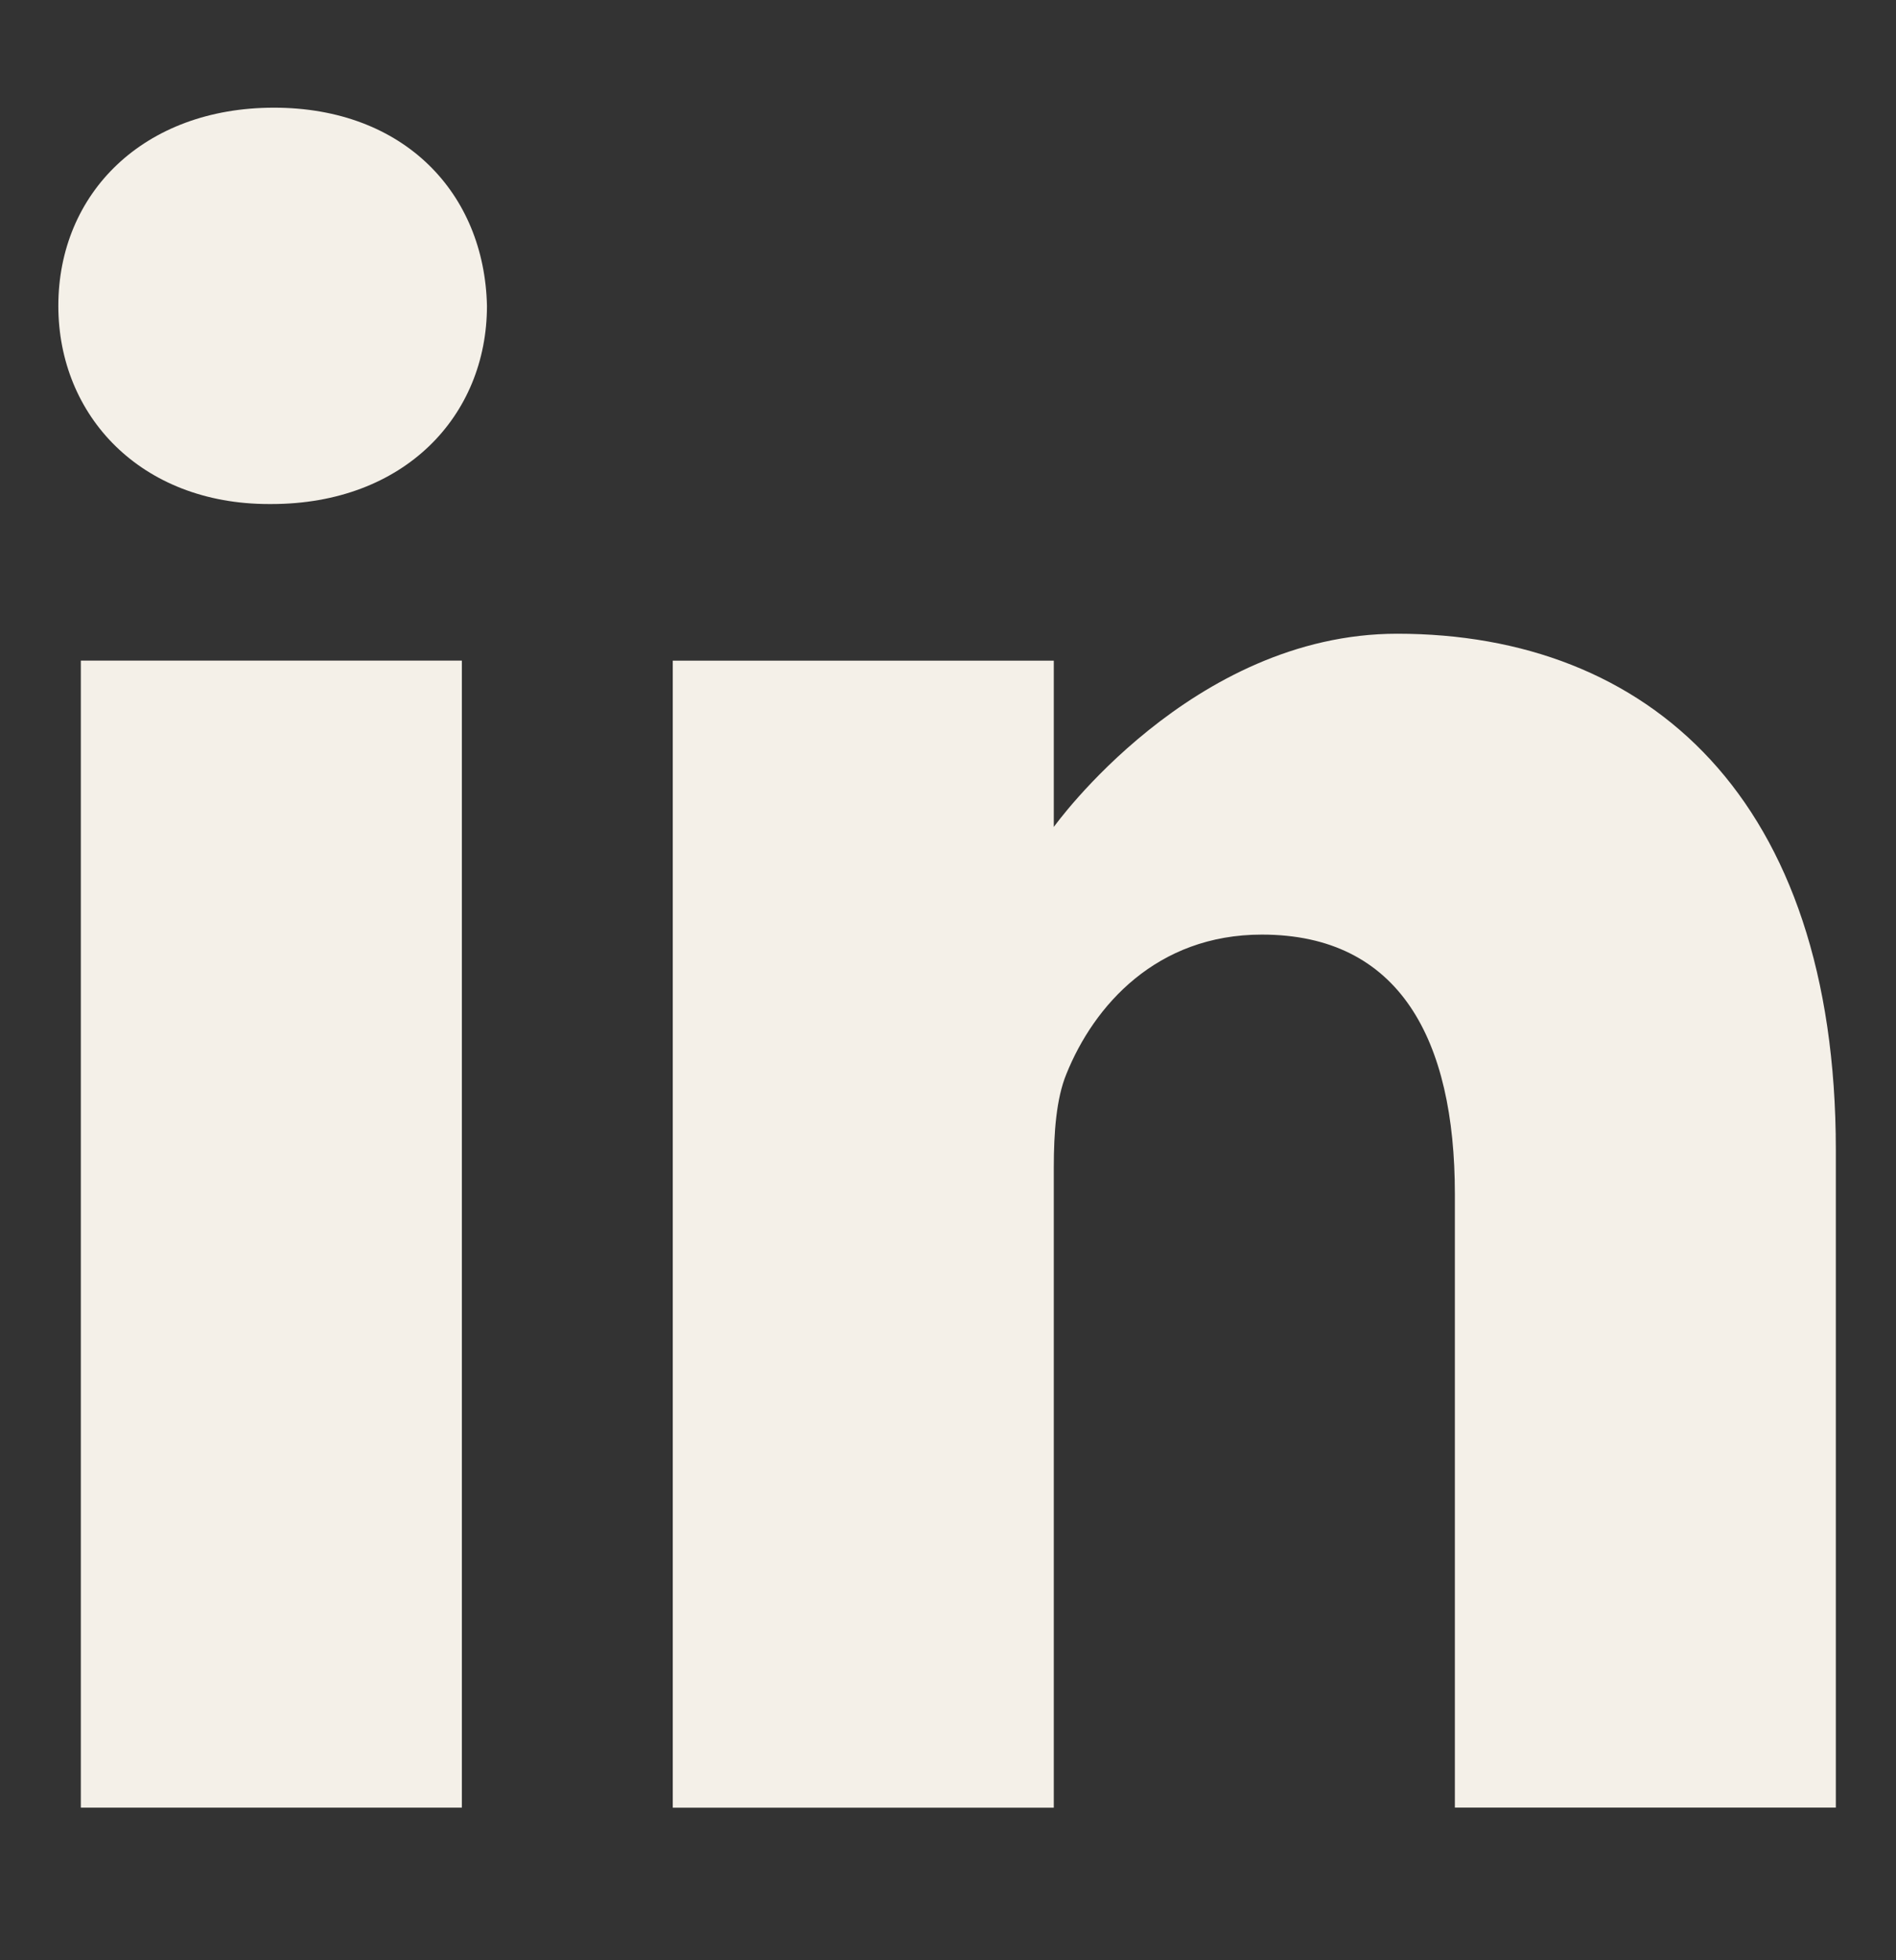 <svg xmlns="http://www.w3.org/2000/svg" width="30" height="31" fill="#f4f0e8" xmlns:v="https://vecta.io/nano"><rect width="100%" height="100%" fill="#333333" stroke="none"/><path d="M4.334 1.703C2.271 1.703.923 3.057.923 4.837c0 1.741 1.308 3.134 3.332 3.134h.039c2.103 0 3.411-1.393 3.411-3.134-.039-1.78-1.309-3.134-3.371-3.134zm-3.055 8.744h6.029v18.139H1.279V10.447zm20.828-.425c-3.252 0-5.433 3.056-5.433 3.056v-2.63h-6.029v18.139h6.029v-10.13c0-.542.039-1.084.199-1.472.436-1.083 1.428-2.205 3.093-2.205 2.182 0 3.054 1.663 3.054 4.102v9.704h6.028v-10.4c0-5.571-2.974-8.164-6.941-8.164z"/></svg>